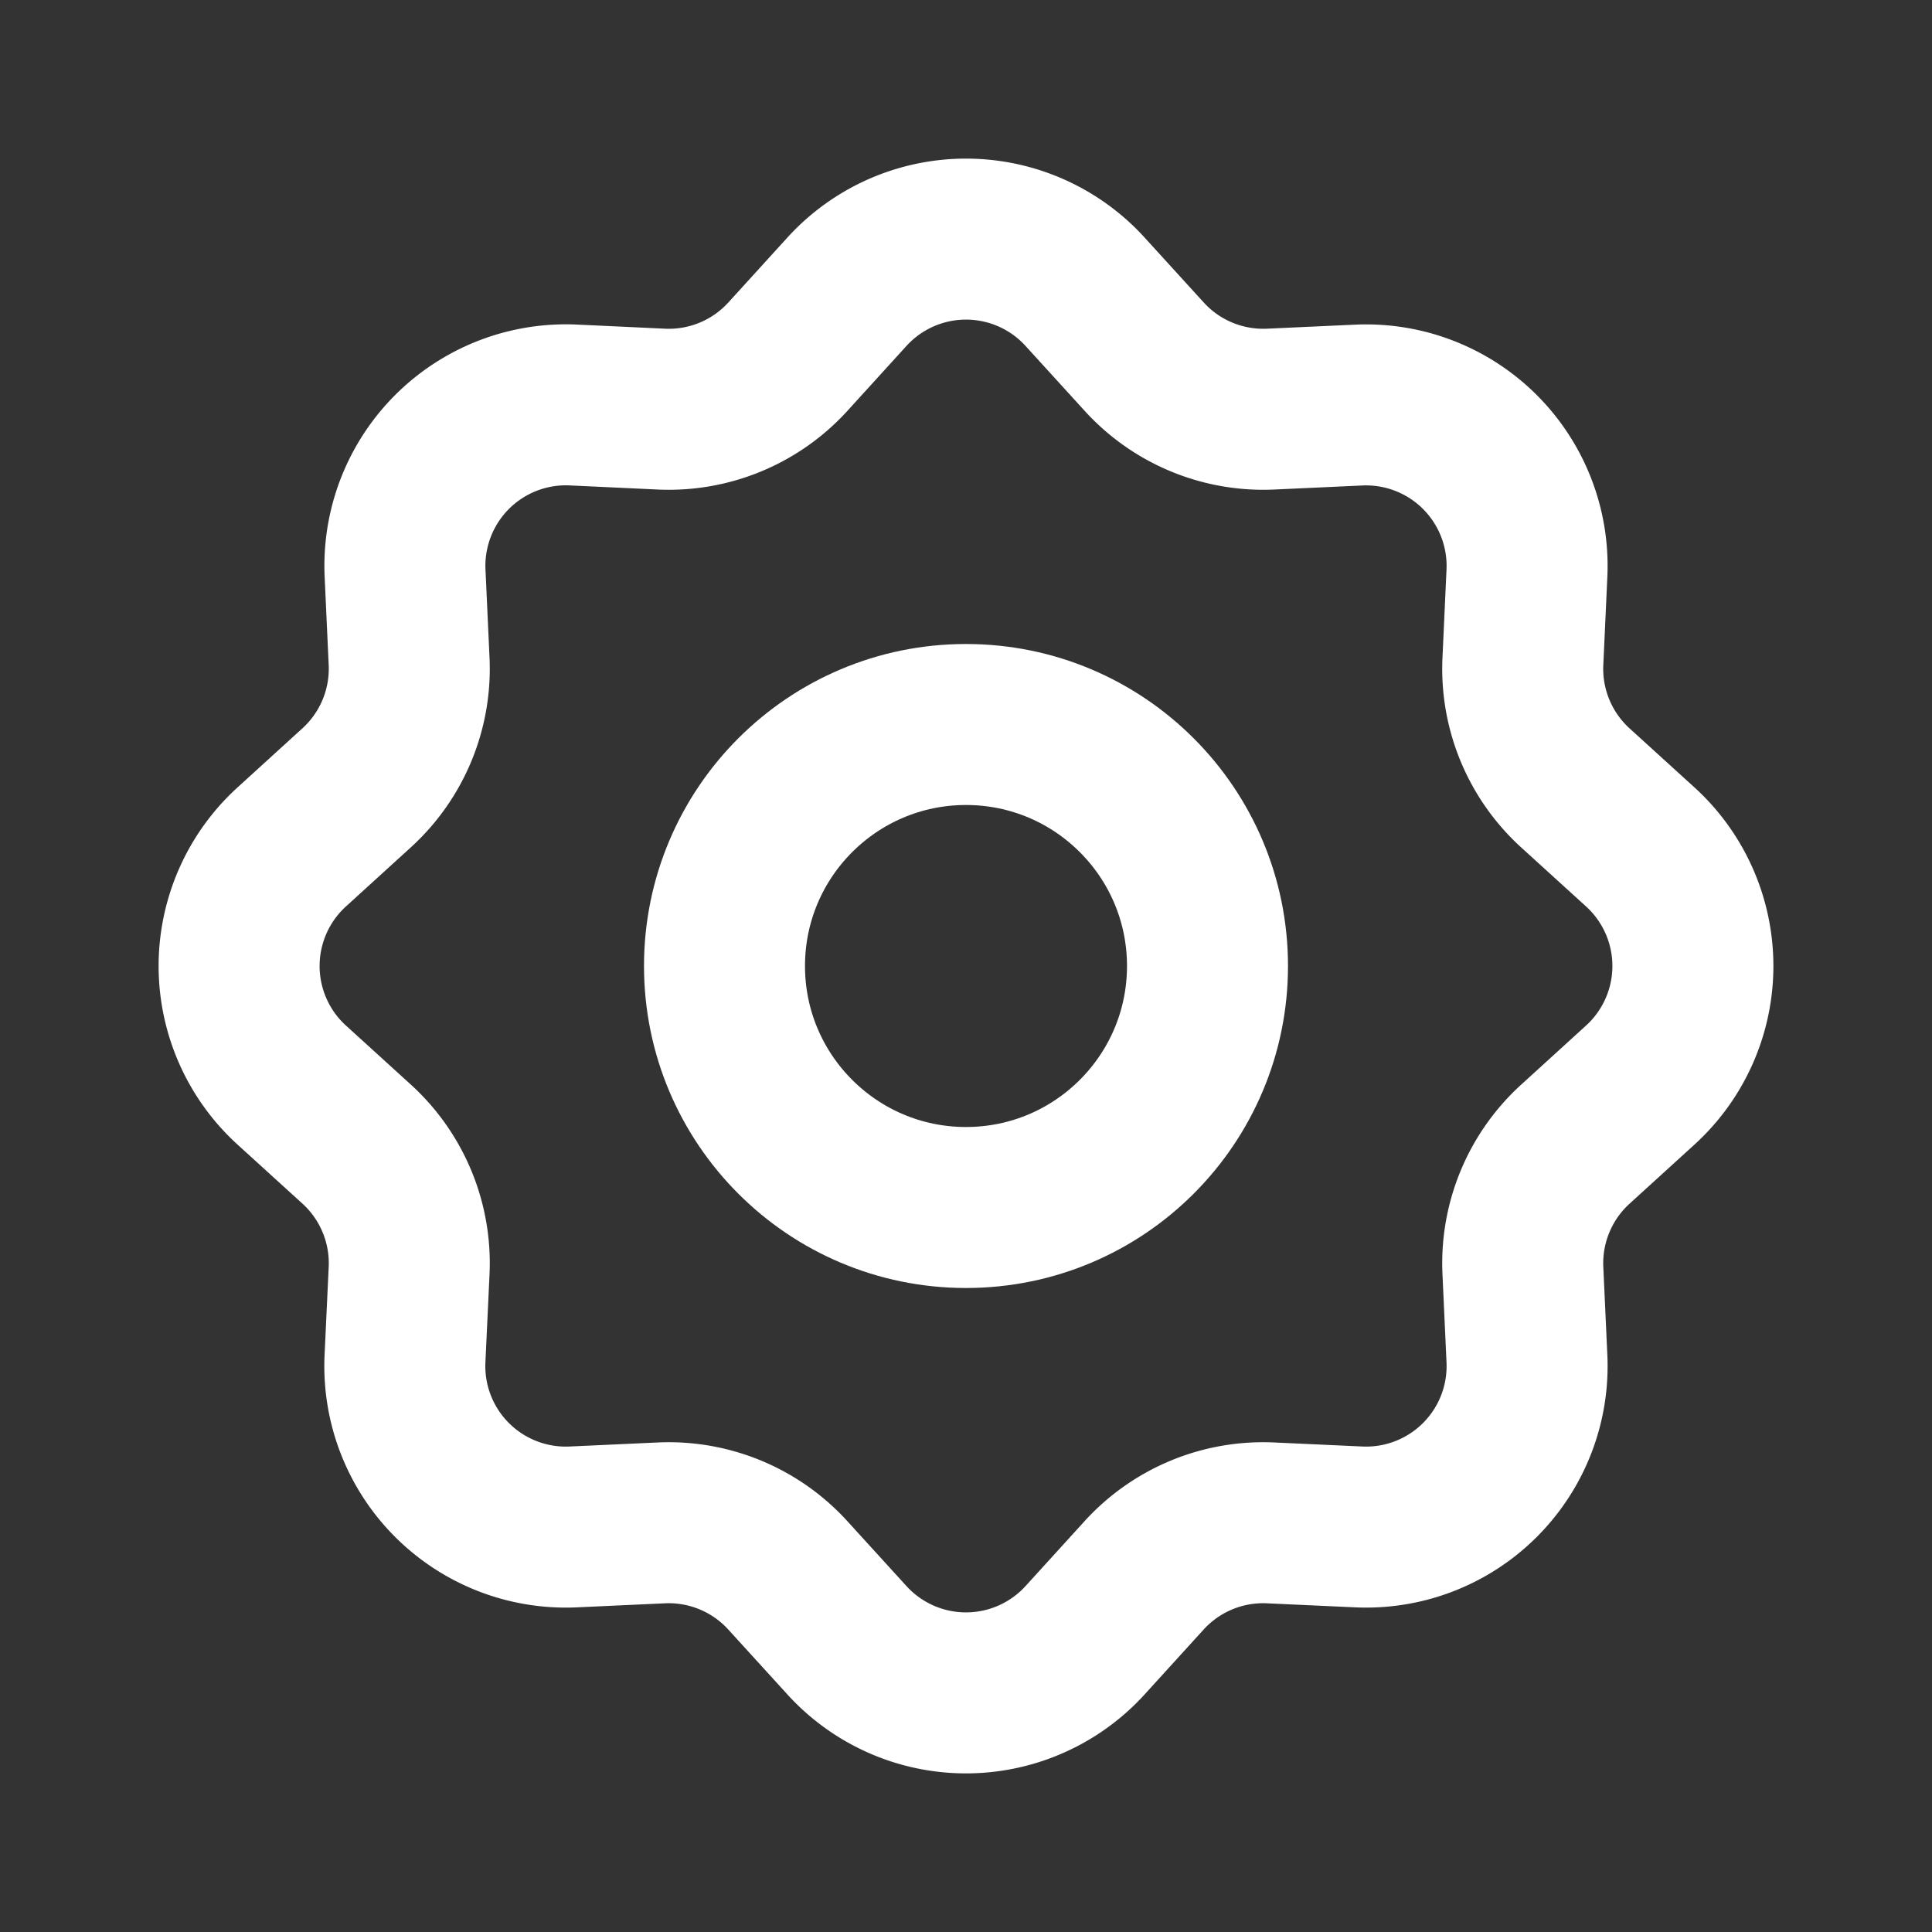 <svg xmlns="http://www.w3.org/2000/svg" width="800" height="800" fill="none" viewBox="0 0 24 24"><rect x="0" y="0" width="24" height="24" fill="#333333" stroke="none"/><g stroke="#fff" stroke-width="2"><path d="M10.521 3.624a2 2 0 0 1 2.958 0l.735.807a2 2 0 0 0 1.572.651l1.091-.05a2 2 0 0 1 2.091 2.09l-.05 1.092a2 2 0 0 0 .65 1.572l.808.735a2 2 0 0 1 0 2.958l-.807.735a2 2 0 0 0-.651 1.572l.05 1.091a2 2 0 0 1-2.09 2.091l-1.092-.05a2 2 0 0 0-1.572.65l-.735.808a2 2 0 0 1-2.958 0l-.735-.807a2 2 0 0 0-1.572-.651l-1.091.05a2 2 0 0 1-2.092-2.09l.051-1.092a2 2 0 0 0-.65-1.572l-.808-.735a2 2 0 0 1 0-2.958l.807-.735a2 2 0 0 0 .651-1.572l-.05-1.091a2 2 0 0 1 2.09-2.092l1.092.051a2 2 0 0 0 1.572-.65l.735-.808Z"/><circle cx="12" cy="12" r="3"/></g></svg>